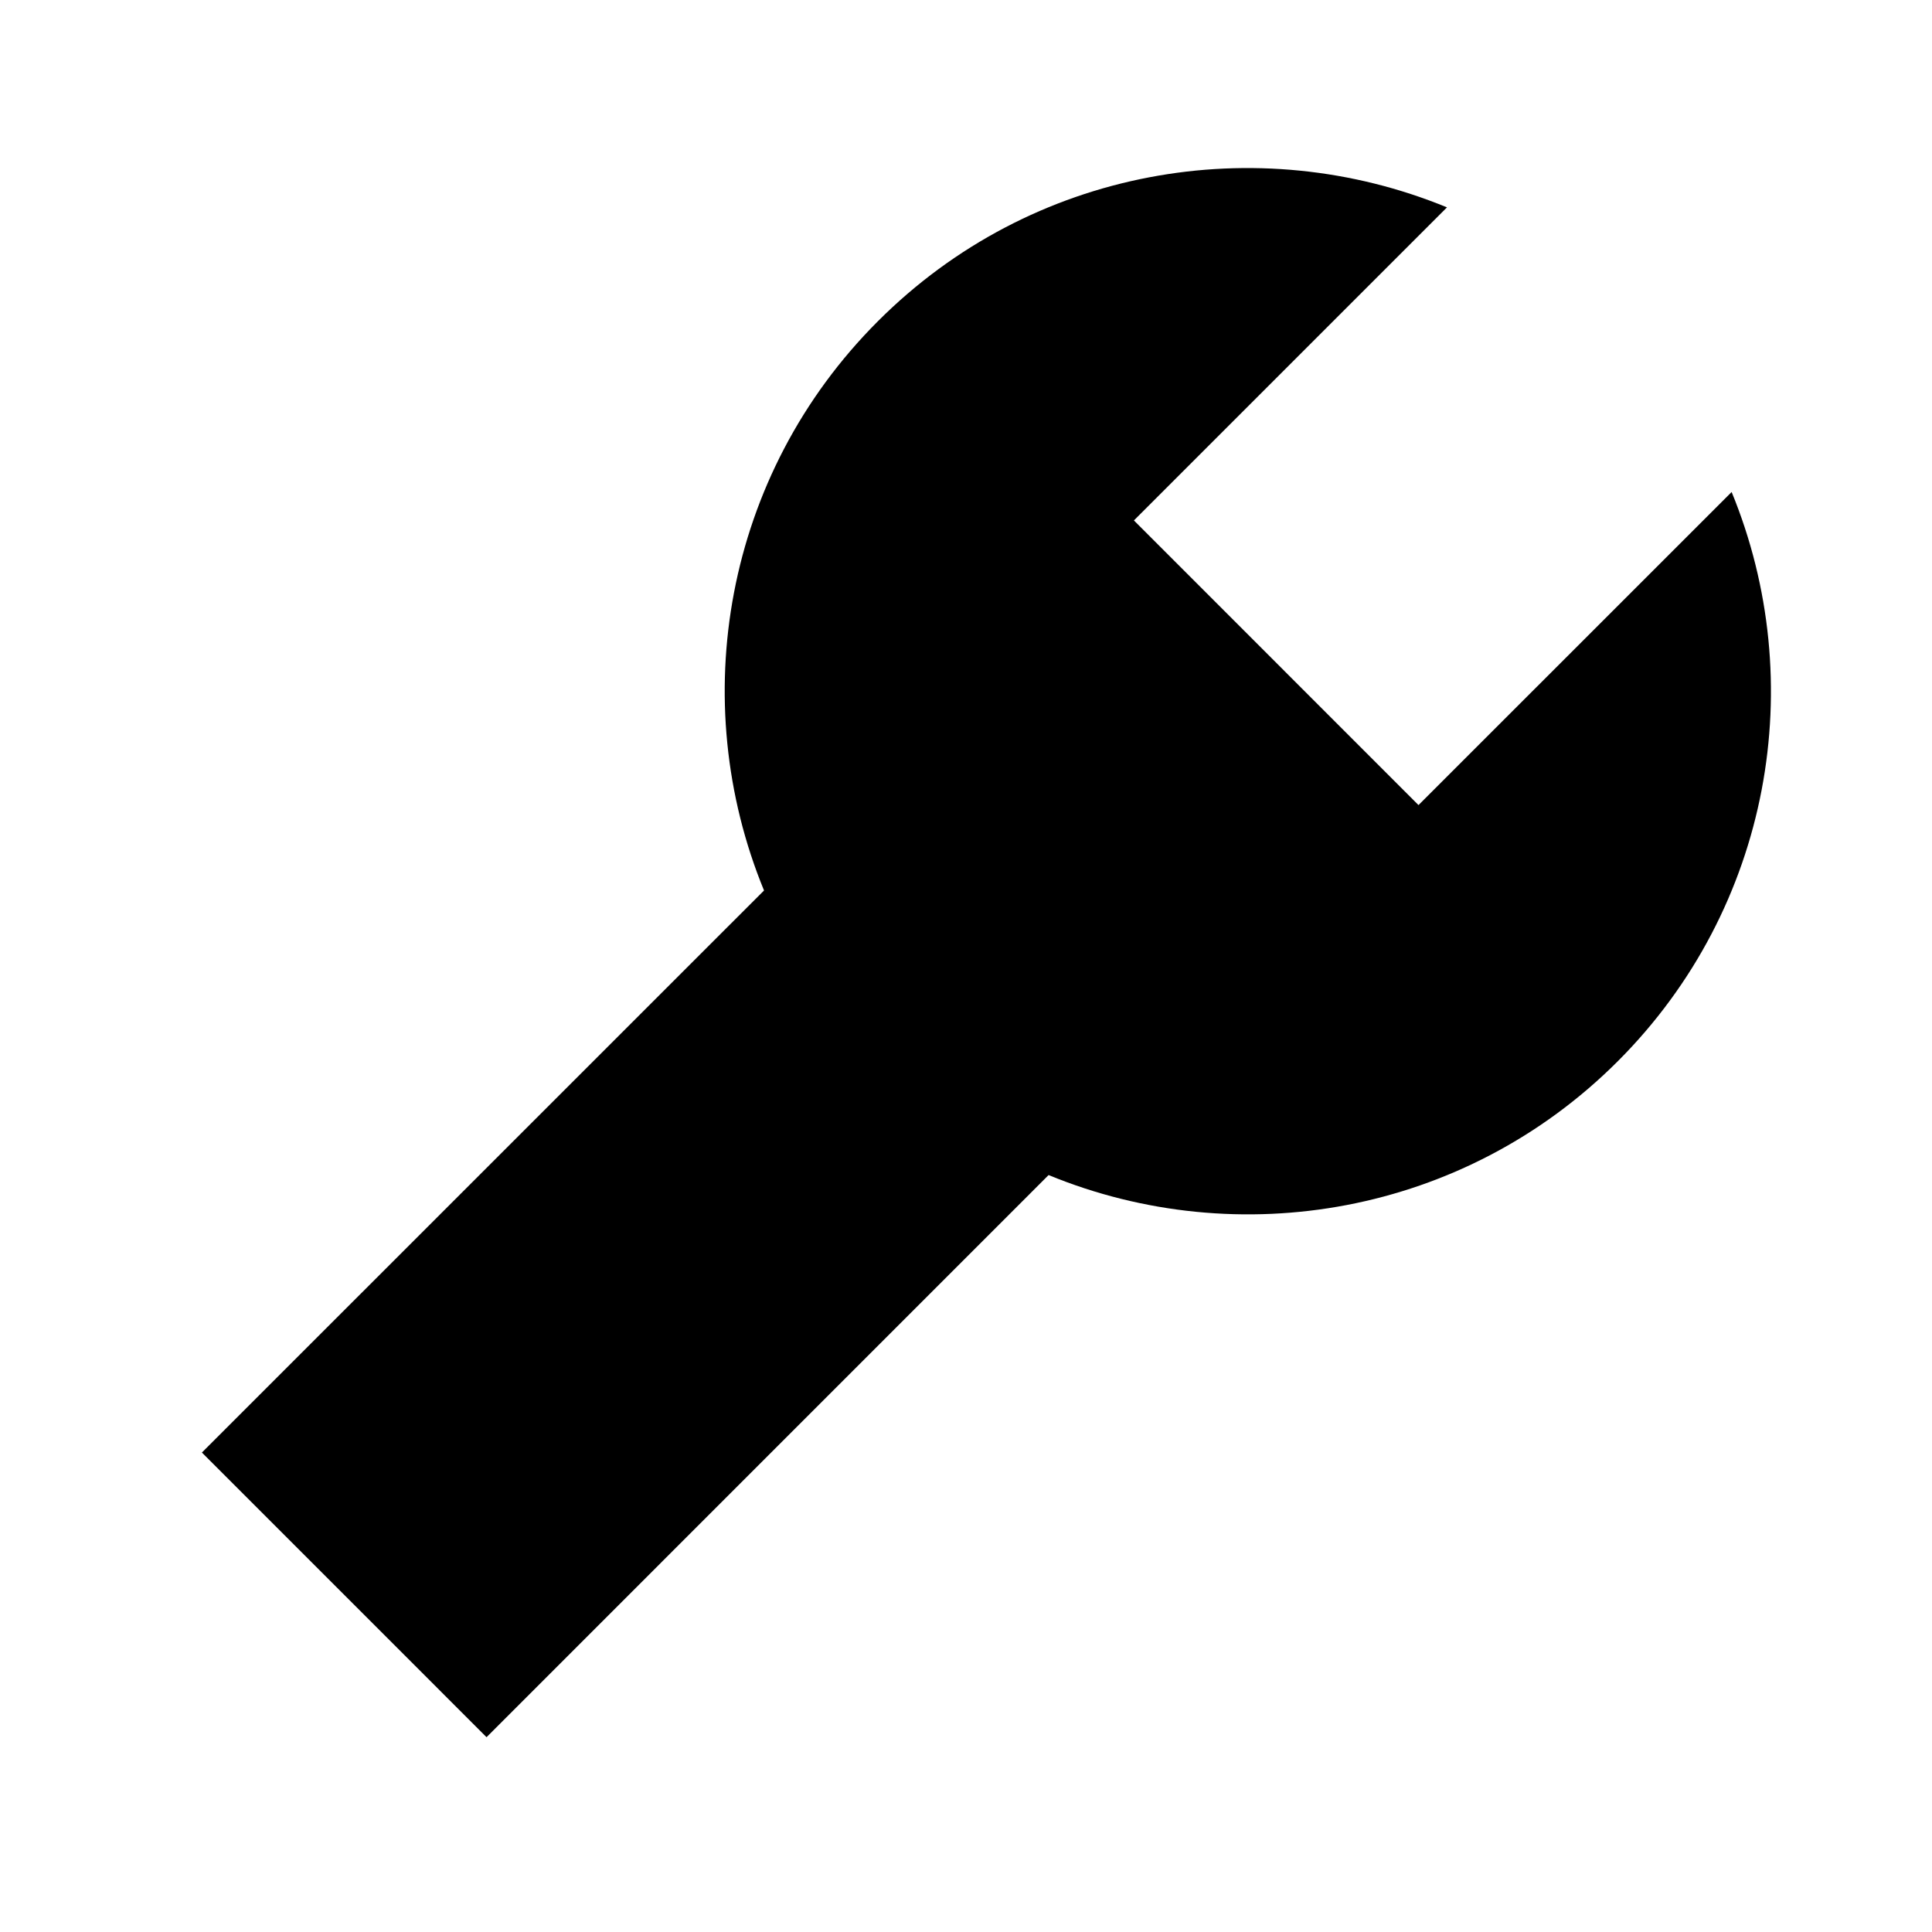 <svg xmlns="http://www.w3.org/2000/svg" width="24" height="24" viewBox="0 0 24 24"><path d="M6.044,21.58l6.982-6.983c2.354,0.968,5.16,0.497,7.071-1.414c1.911-1.912,2.382-4.717,1.414-7.071l-3.89,3.889 l-3.535-3.536l3.889-3.889c-2.354-0.968-5.159-0.498-7.07,1.415c-1.911,1.911-2.382,4.717-1.414,7.071l-6.983,6.982L6.044,21.58z"/></svg>